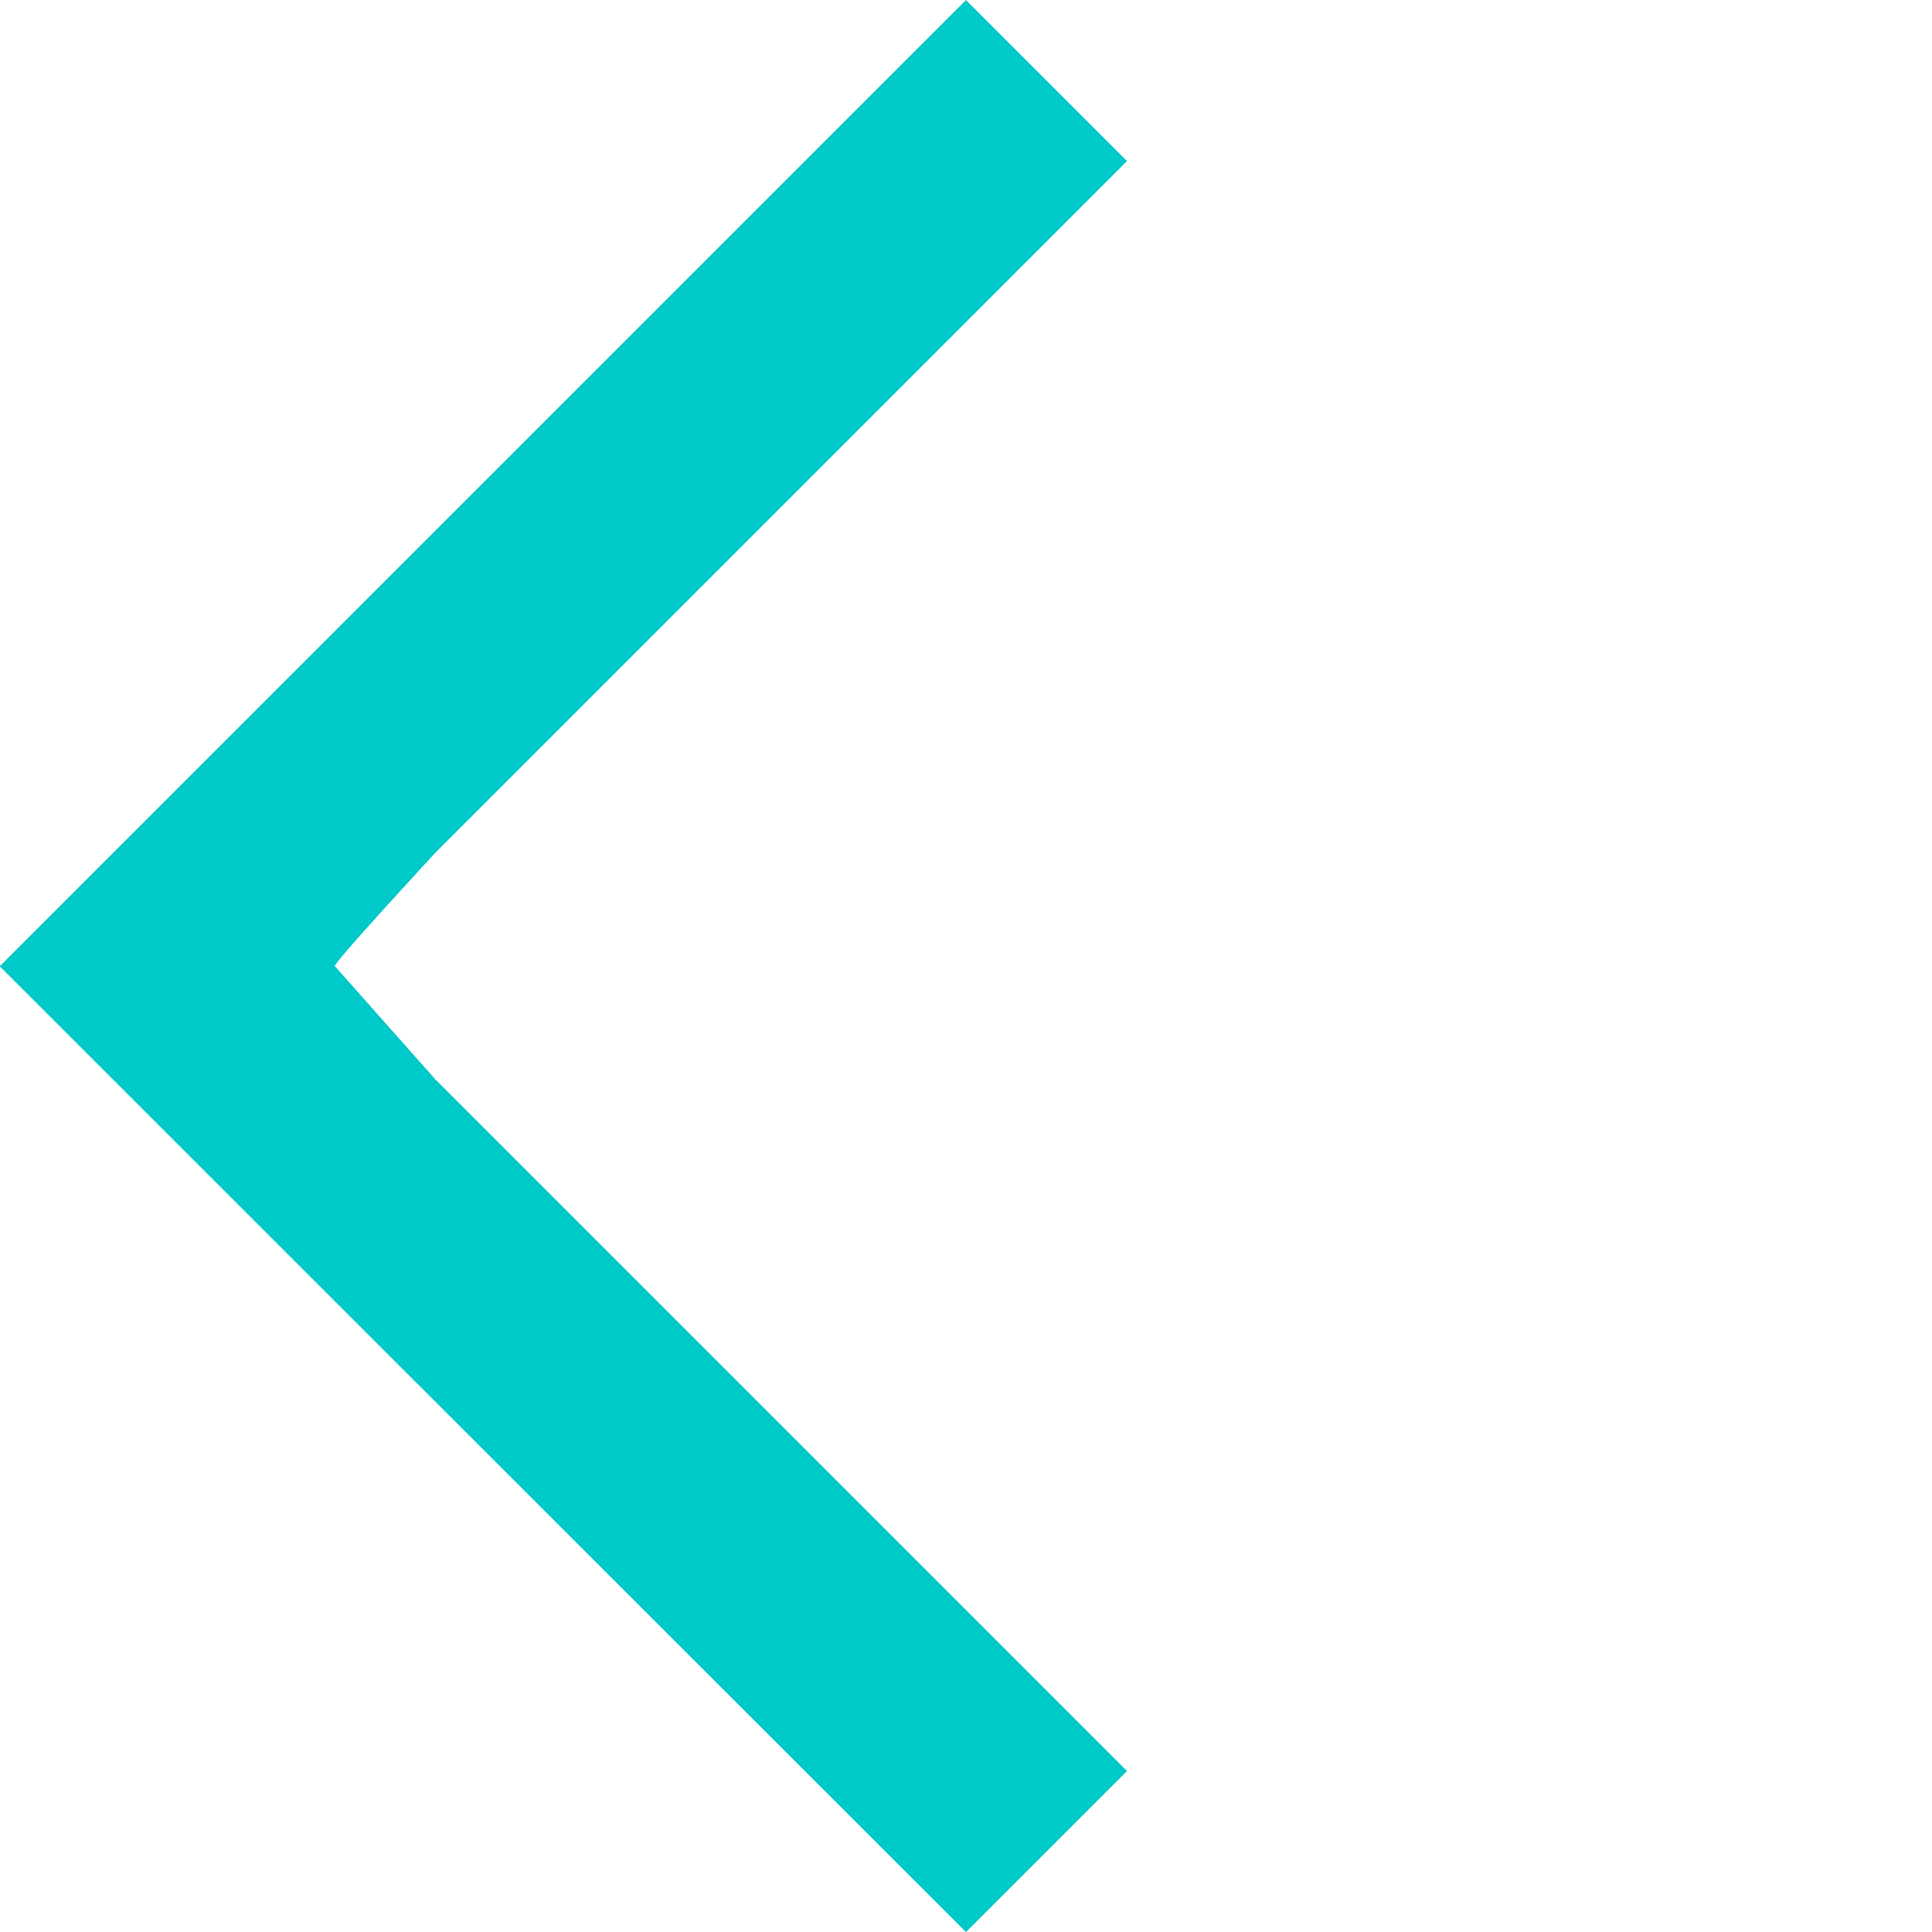 <svg xmlns="http://www.w3.org/2000/svg" width="11.311" height="11.311" viewBox="0 0 11.311 11.311">
  <g id="icon_arrow" data-name="icon arrow" transform="translate(0 0)">
    <path id="Trazado_453" data-name="Trazado 453" d="M18.071,1.125V2.458h5.723l.889.053s-.019-.015,0,0,.053.889.053.889V9.123h1.333v-8Z" transform="translate(17.638 24.885) rotate(-135)" fill="#00c9c9"/>
  </g>
</svg>
